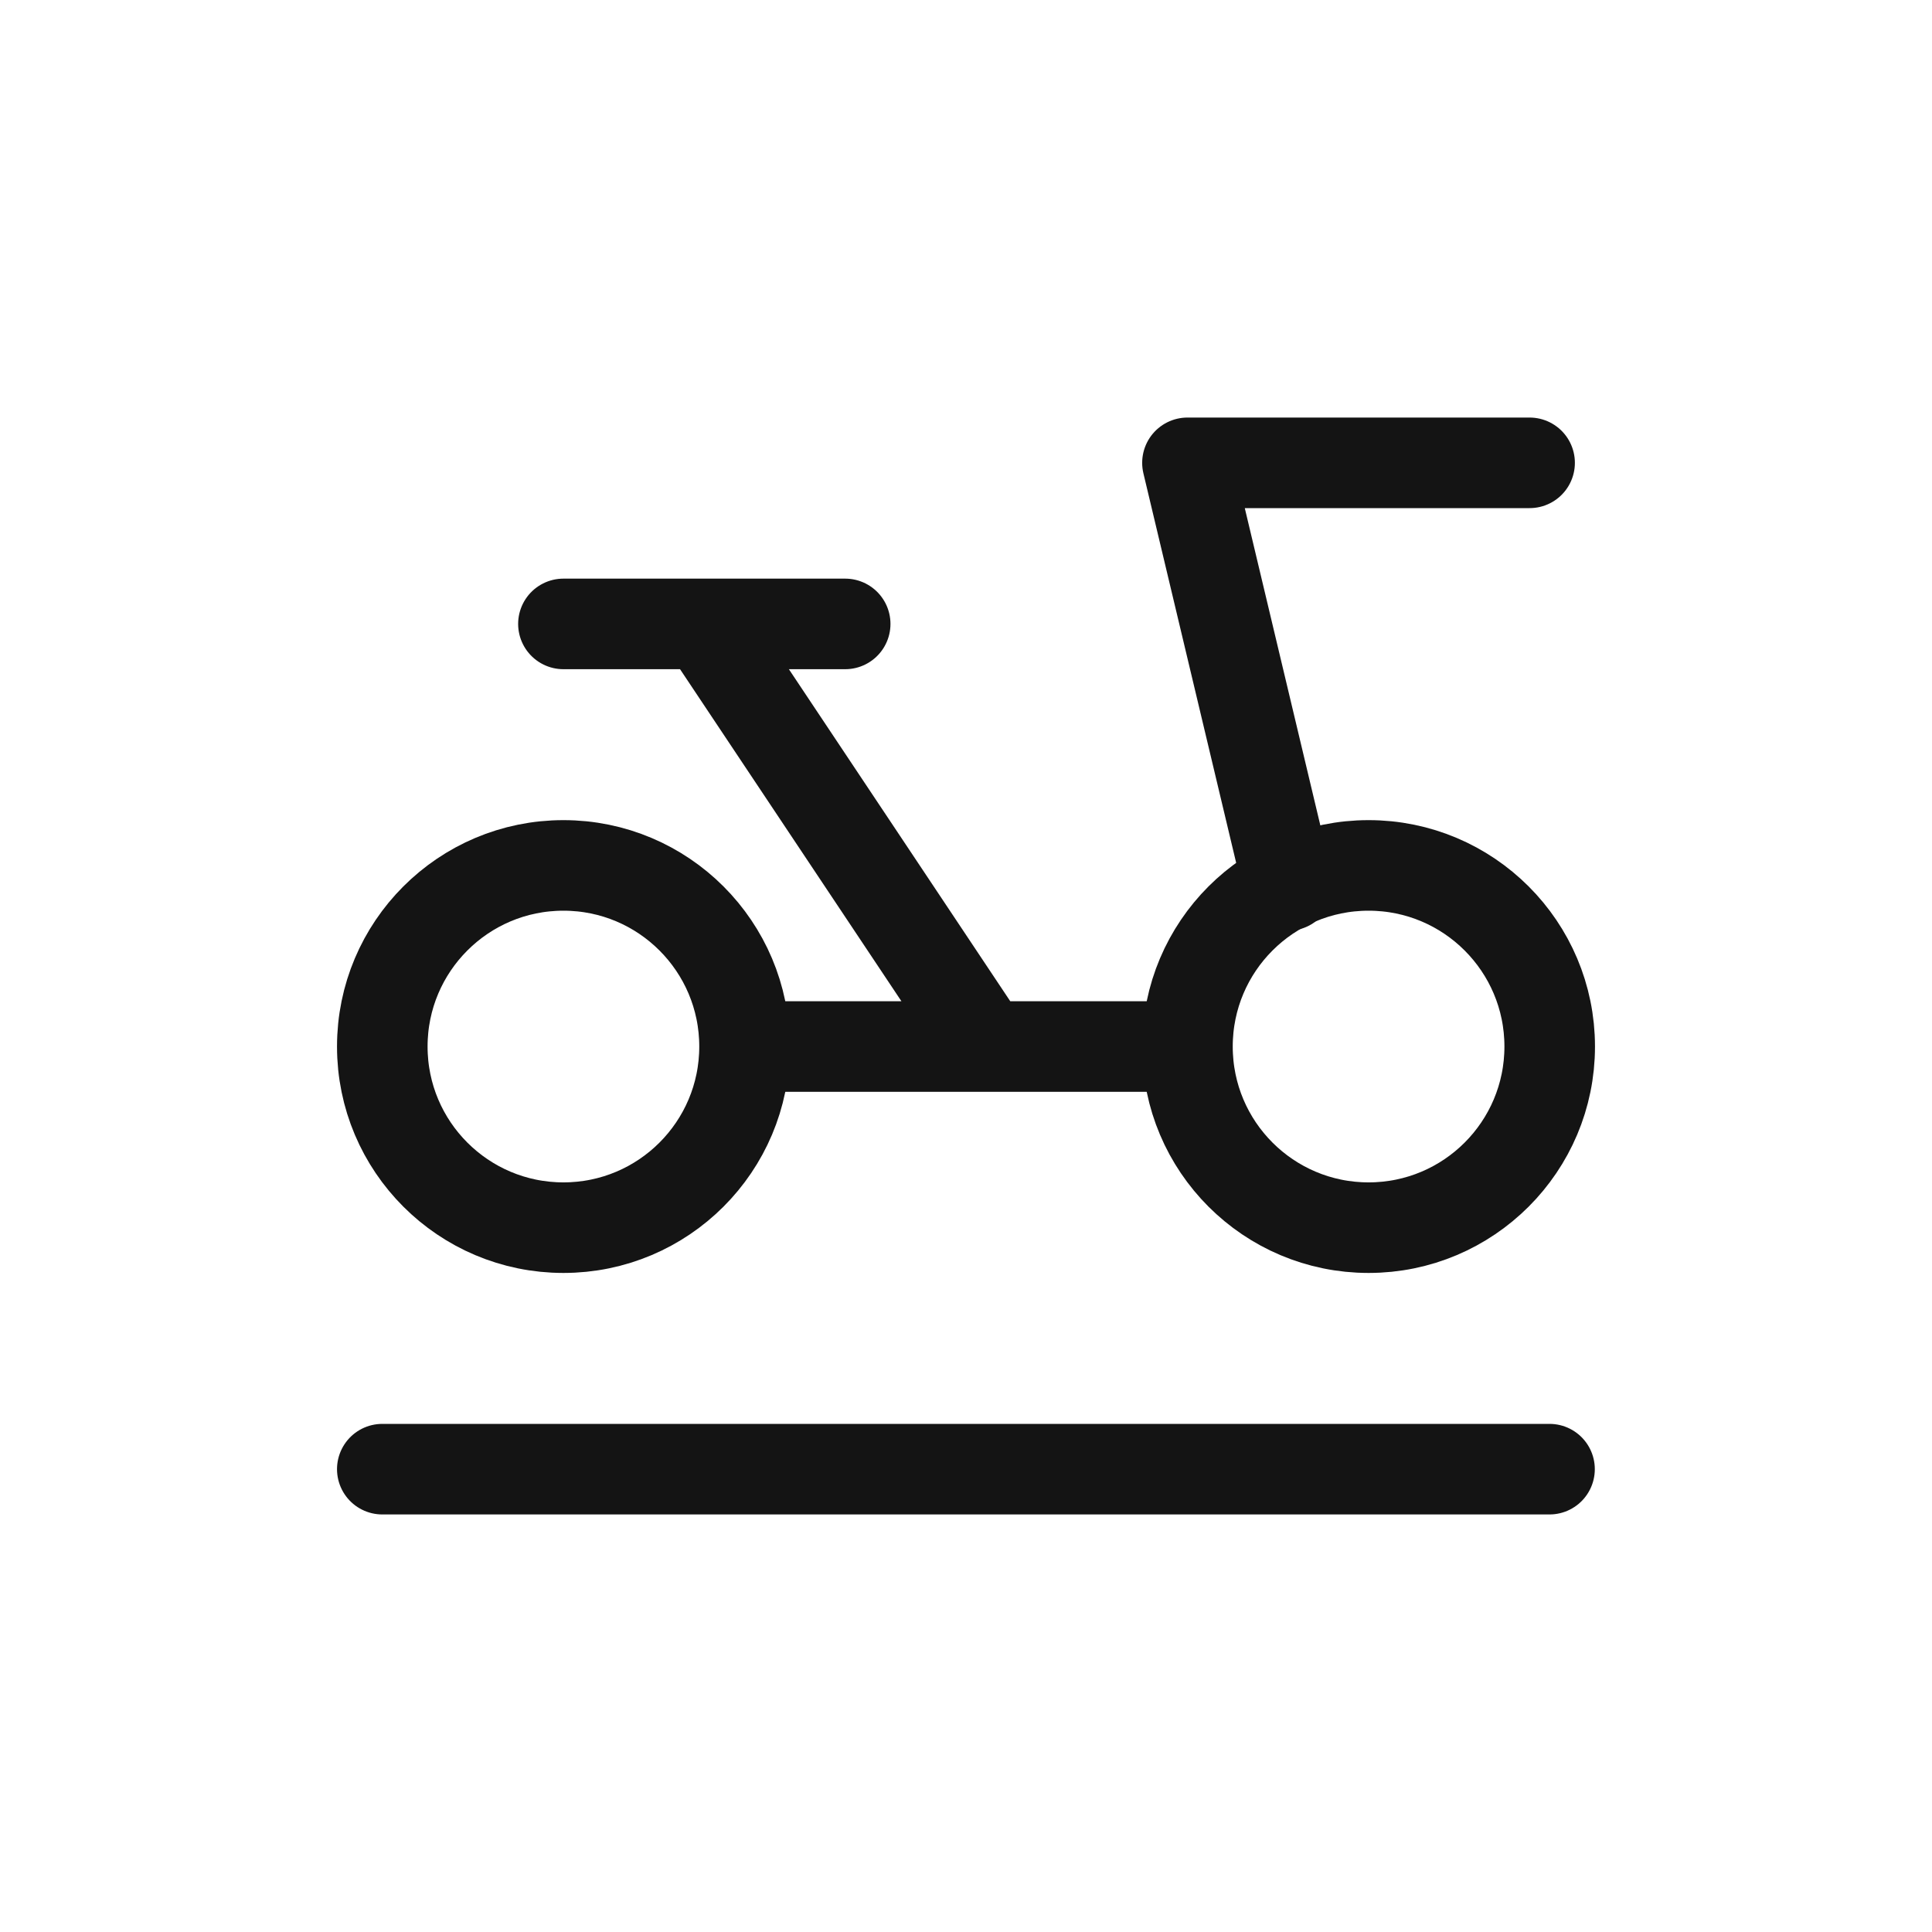 <?xml version="1.0" encoding="UTF-8"?> <svg xmlns="http://www.w3.org/2000/svg" width="32" height="32" viewBox="0 0 32 32" fill="none"><ellipse cx="9.332" cy="17.334" rx="3" ry="3" stroke="#141414" stroke-width="1.5" stroke-linecap="round" stroke-linejoin="round"></ellipse><ellipse cx="22.668" cy="17.334" rx="3" ry="3" stroke="#141414" stroke-width="1.5" stroke-linecap="round" stroke-linejoin="round"></ellipse><path d="M21.335 14.666L19.668 7.666H25.335" stroke="#141414" stroke-width="1.5" stroke-linecap="round" stroke-linejoin="round"></path><path d="M12.665 17.334H16.332M16.332 17.334L11.665 10.334H13.999H9.332M16.332 17.334H19.332" stroke="#141414" stroke-width="1.5" stroke-linecap="round" stroke-linejoin="round"></path><path d="M6.332 24.334H25.665" stroke="#141414" stroke-width="1.5" stroke-linecap="round" stroke-linejoin="round"></path></svg> 